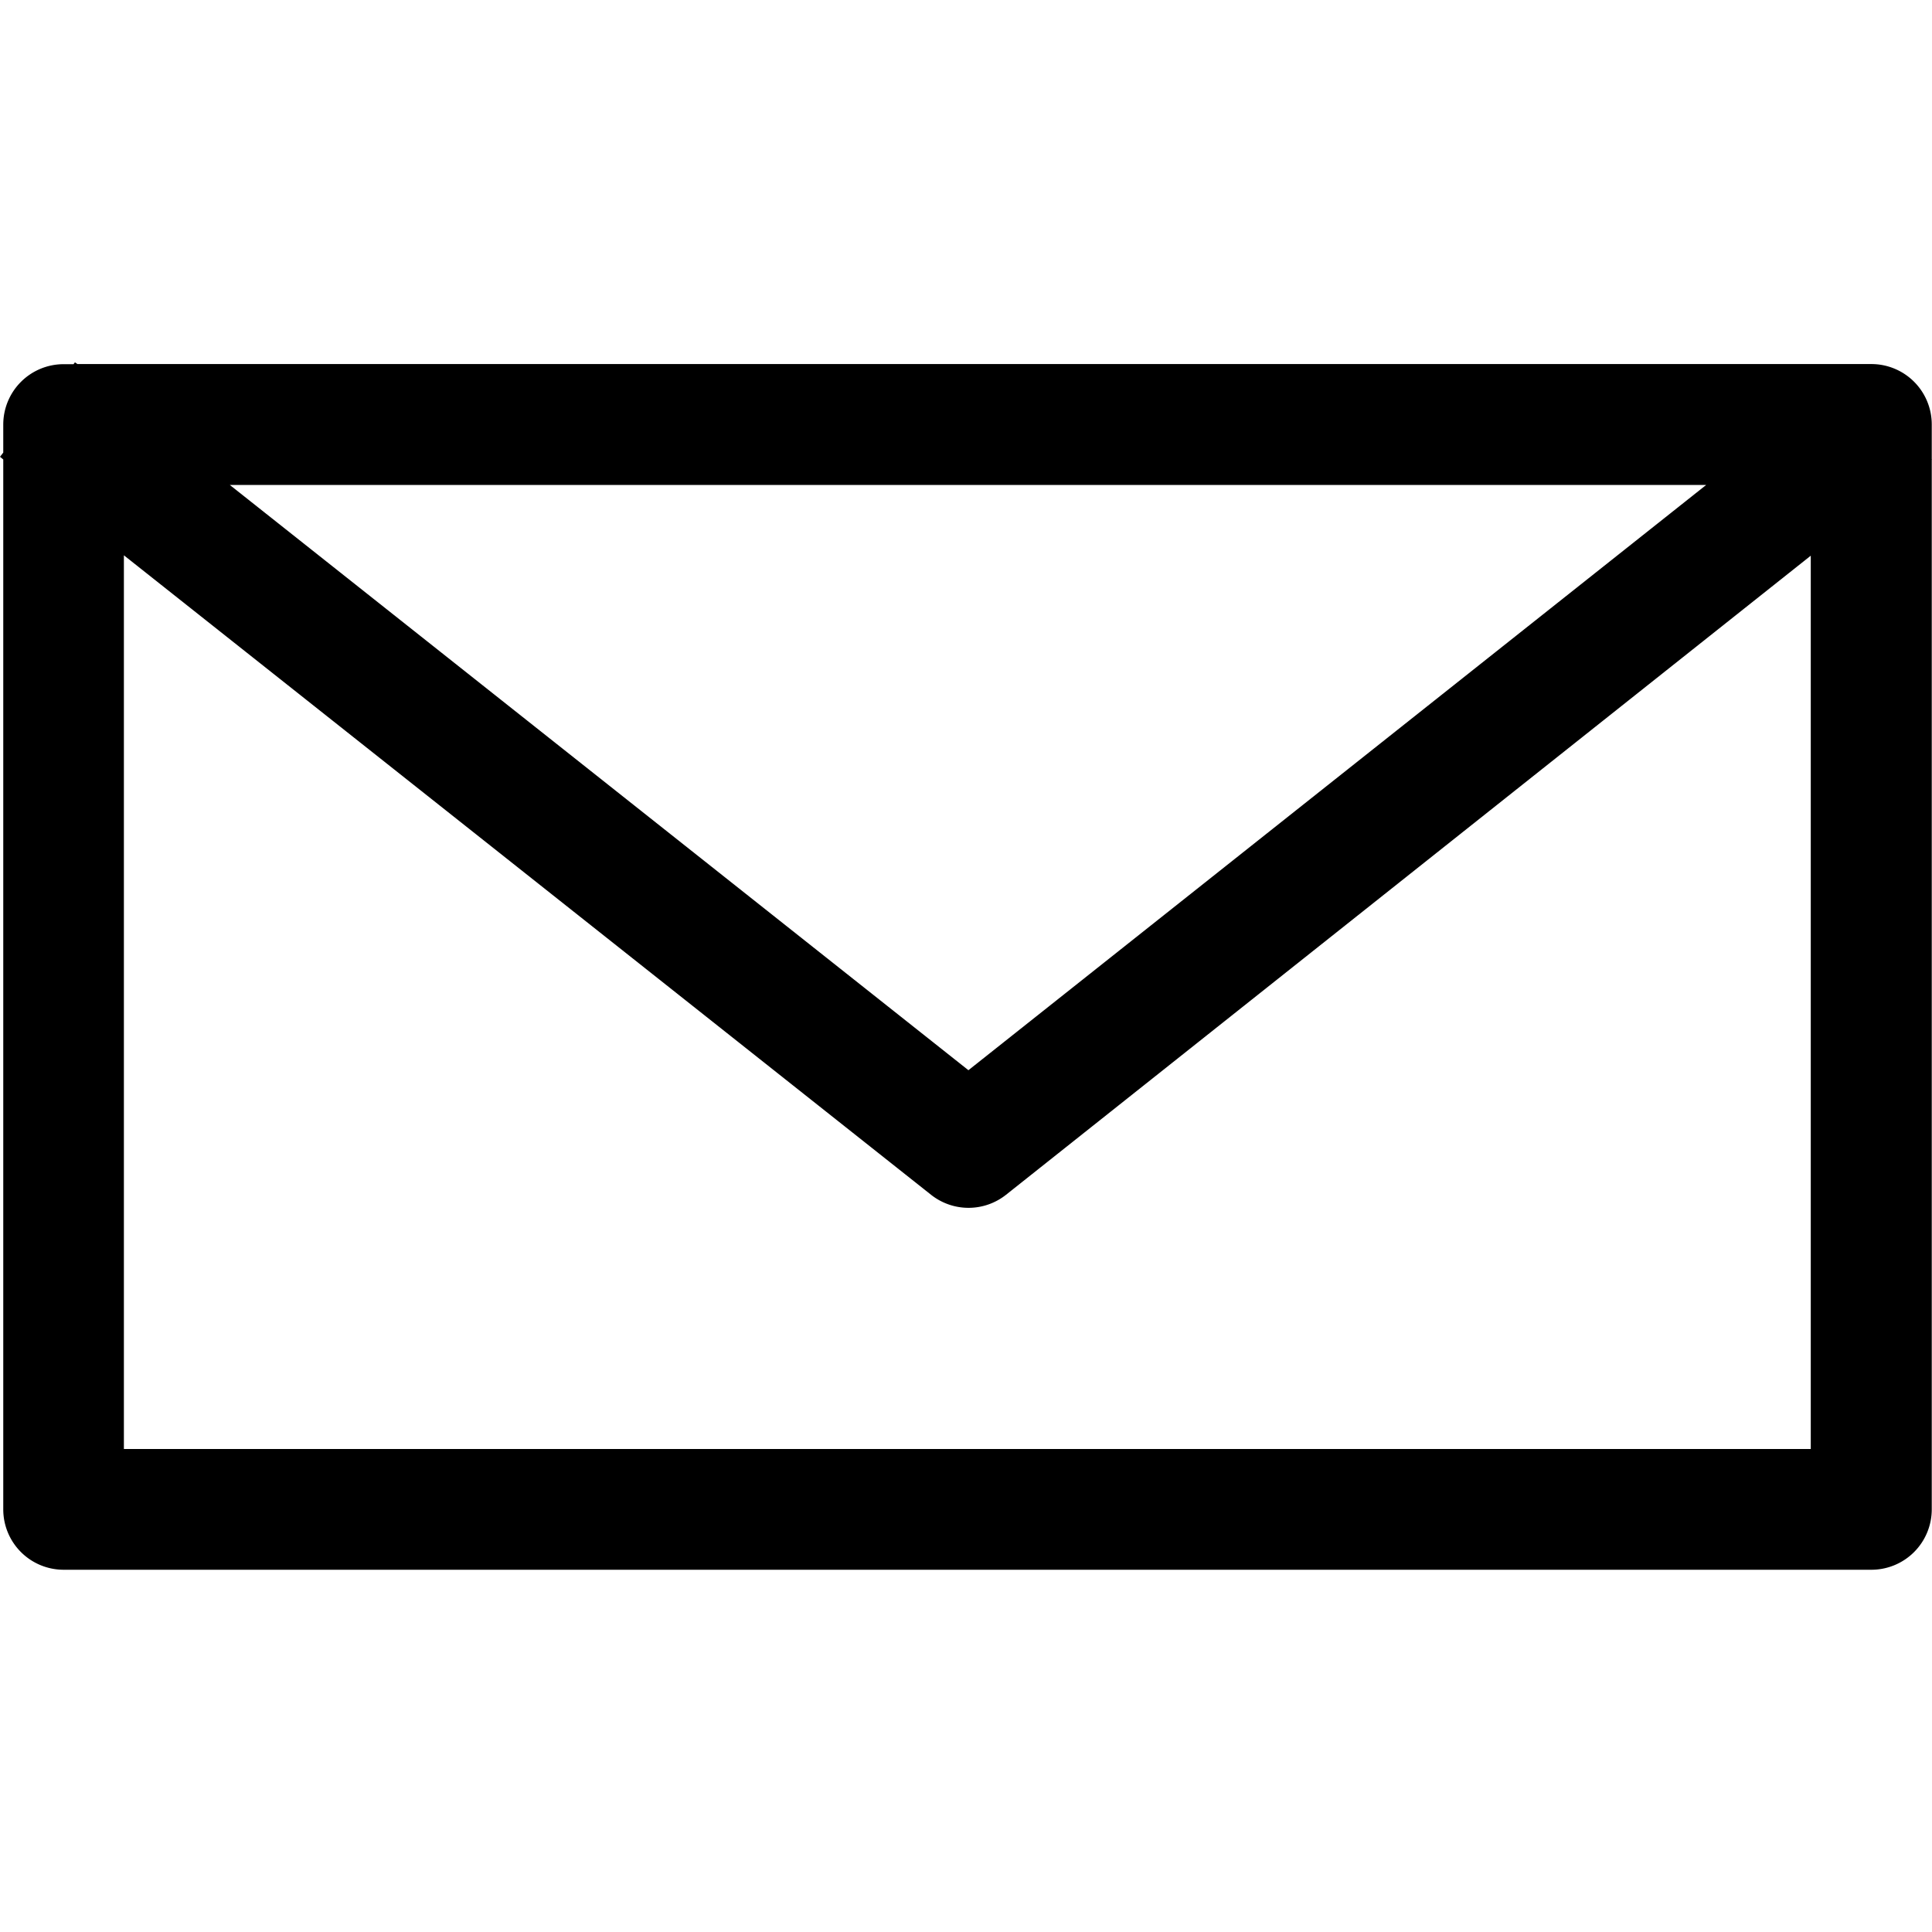 <svg xmlns="http://www.w3.org/2000/svg" width="16" height="16" id="mail">
  <path d="m.621 3-.012.016H.527a.5.5 0 0 0-.5.5v.232L0 3.783l.027.022V12.5a.5.5 0 0 0 .5.5h14.97a.5.5 0 0 0 .501-.5V3.809L16 3.807l-.002-.002v-.29a.5.5 0 0 0-.502-.5H.641L.62 3zm1.281 1.016H14.13l-6.11 4.847-6.117-4.847zm-.877.582 6.686 5.297a.5.5 0 0 0 .62 0l6.665-5.293V12H1.026V4.598z" color="#000" font-family="sans-serif" font-weight="400" overflow="visible" style="line-height:normal;text-indent:0;text-align:start;text-decoration-line:none;text-decoration-style:solid;text-decoration-color:#000;text-transform:none;block-progression:tb;isolation:auto;mix-blend-mode:normal"></path>
</svg>
